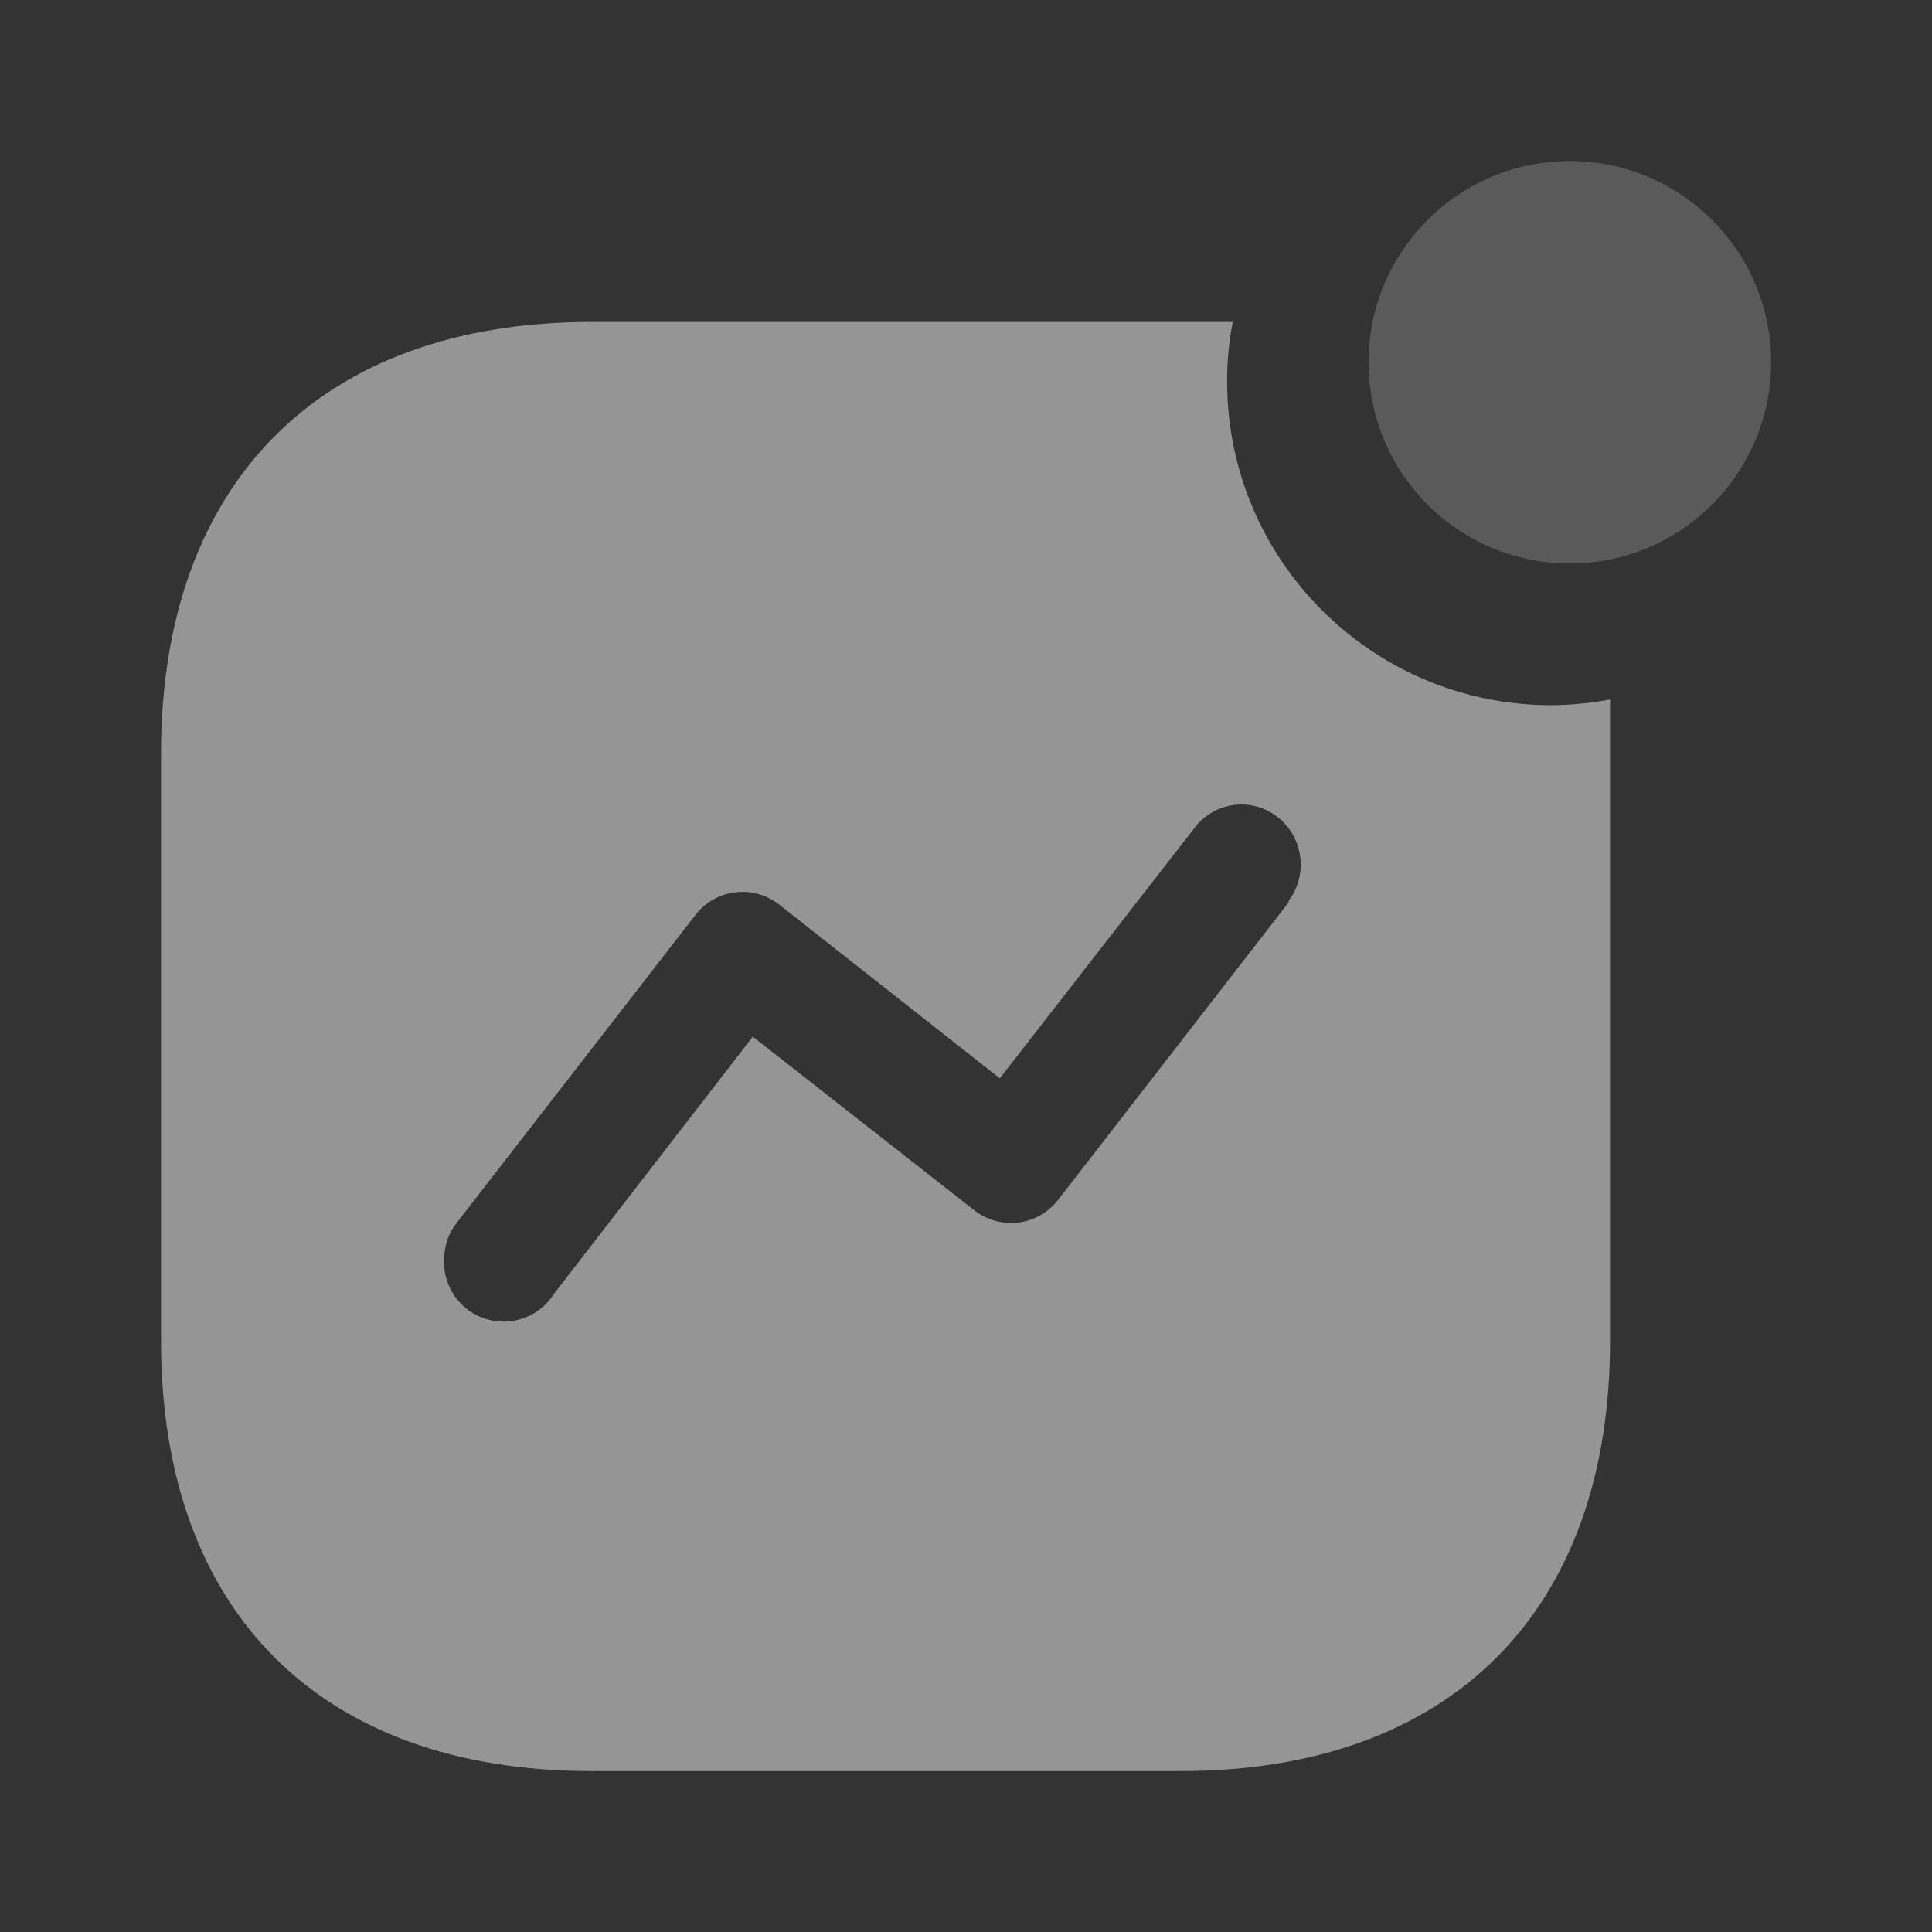 <svg width="14" height="14" viewBox="0 0 14 14" fill="none" xmlns="http://www.w3.org/2000/svg">
<rect x="0" y="0" width="14" height="14" fill="#333333" stroke="none"/>
<path d="M8.933 2.333C8.905 2.475 8.892 2.619 8.892 2.764C8.892 4.059 9.944 5.11 11.241 5.11C11.384 5.109 11.527 5.095 11.667 5.069V9.719C11.667 11.676 10.513 12.834 8.553 12.834H4.286C2.321 12.834 1.167 11.676 1.167 9.719V5.458C1.167 3.501 2.321 2.333 4.286 2.333H8.933ZM8.935 5.834C8.821 5.851 8.718 5.913 8.651 6.006L7.245 7.814L5.645 6.554C5.554 6.483 5.437 6.451 5.323 6.467C5.208 6.482 5.104 6.543 5.035 6.636L3.311 8.859C3.251 8.934 3.218 9.028 3.219 9.125L3.22 9.19C3.237 9.359 3.353 9.505 3.519 9.557C3.706 9.616 3.909 9.542 4.014 9.376L5.455 7.512L7.056 8.767C7.147 8.84 7.264 8.873 7.38 8.859C7.496 8.844 7.601 8.783 7.671 8.69L9.338 6.539V6.528C9.481 6.337 9.445 6.066 9.256 5.919C9.165 5.848 9.049 5.818 8.935 5.834Z" fill="white" fill-opacity="0.48"/>
<path opacity="0.4" d="M11.375 4.083C12.181 4.083 12.834 3.43 12.834 2.625C12.834 1.82 12.181 1.167 11.375 1.167C10.57 1.167 9.917 1.82 9.917 2.625C9.917 3.43 10.57 4.083 11.375 4.083Z" fill="white" fill-opacity="0.48"/>
</svg>
